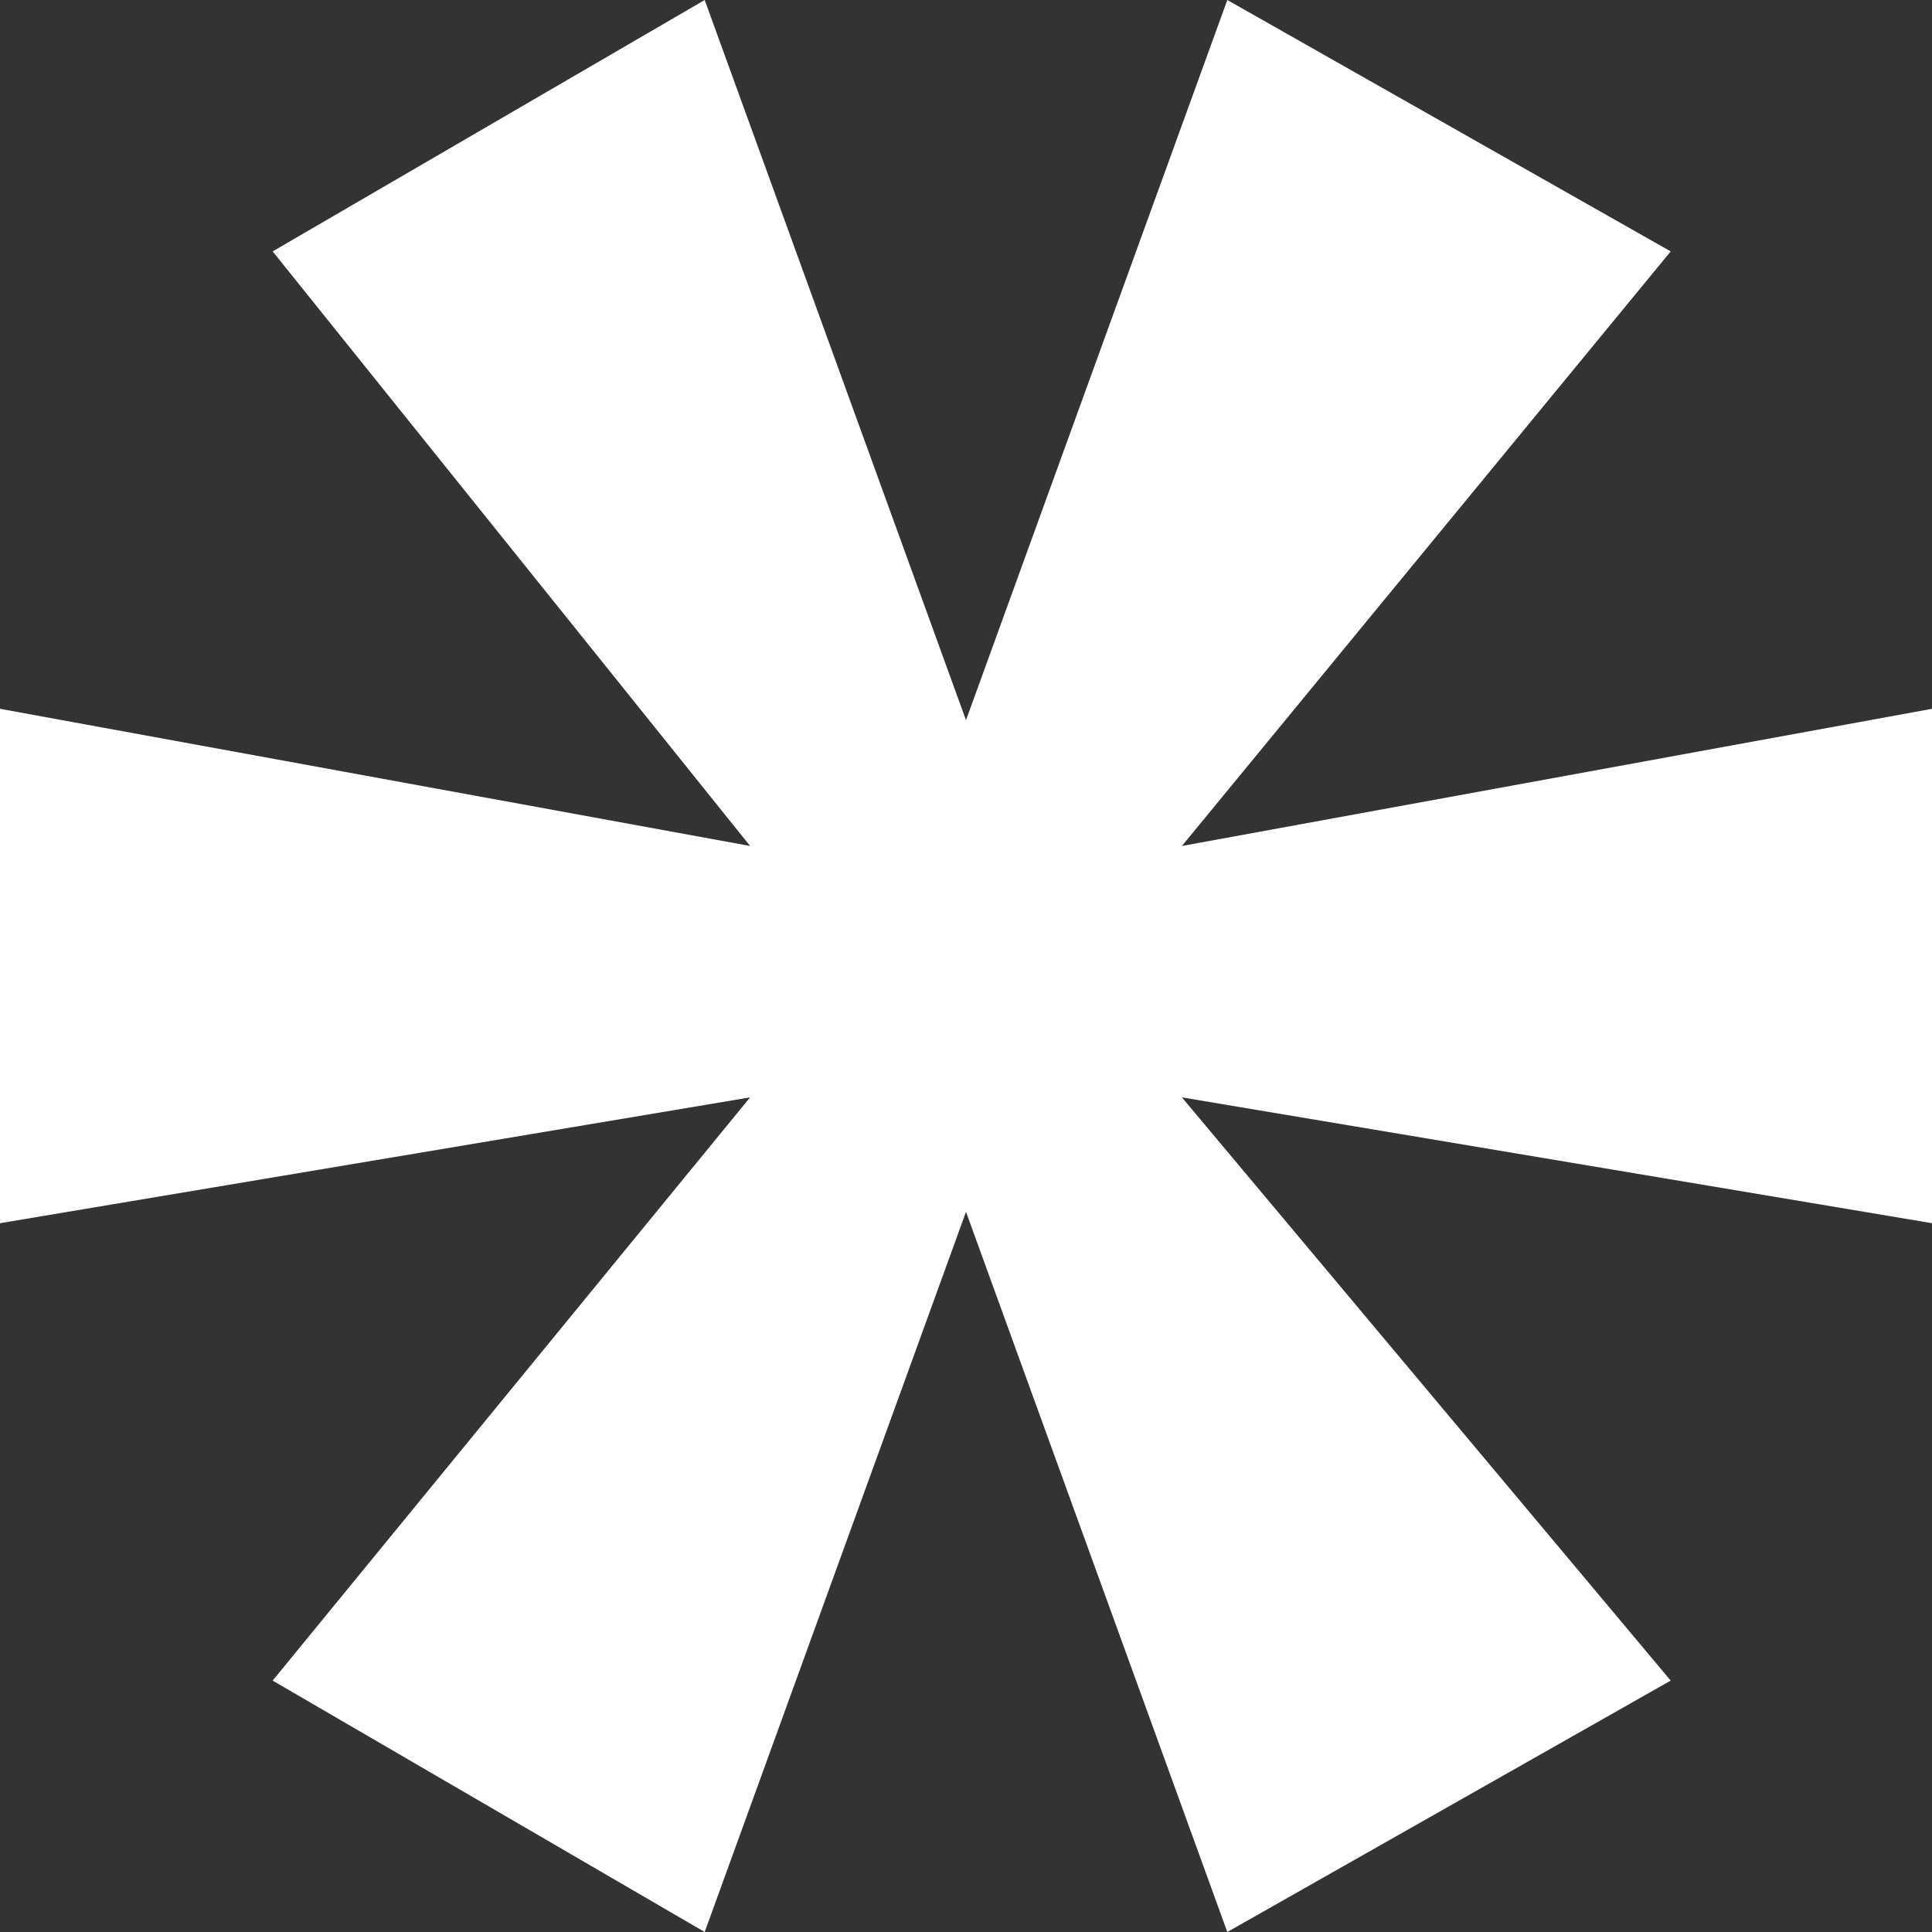 <?xml version="1.0" encoding="UTF-8"?> <svg xmlns="http://www.w3.org/2000/svg" width="8" height="8" viewBox="0 0 8 8" fill="none"><rect x="0" y="0" width="8" height="8" fill="#333333" stroke="none"/><path d="M5.082 8L4 5.018L2.918 8L1.129 6.959L3.106 4.544L0 5.065V2.935L3.106 3.503L1.129 1.041L2.918 0L4 2.982L5.082 0L6.918 1.041L4.894 3.503L8 2.935V5.065L4.894 4.544L6.918 6.959L5.082 8Z" fill="white"></path></svg> 
